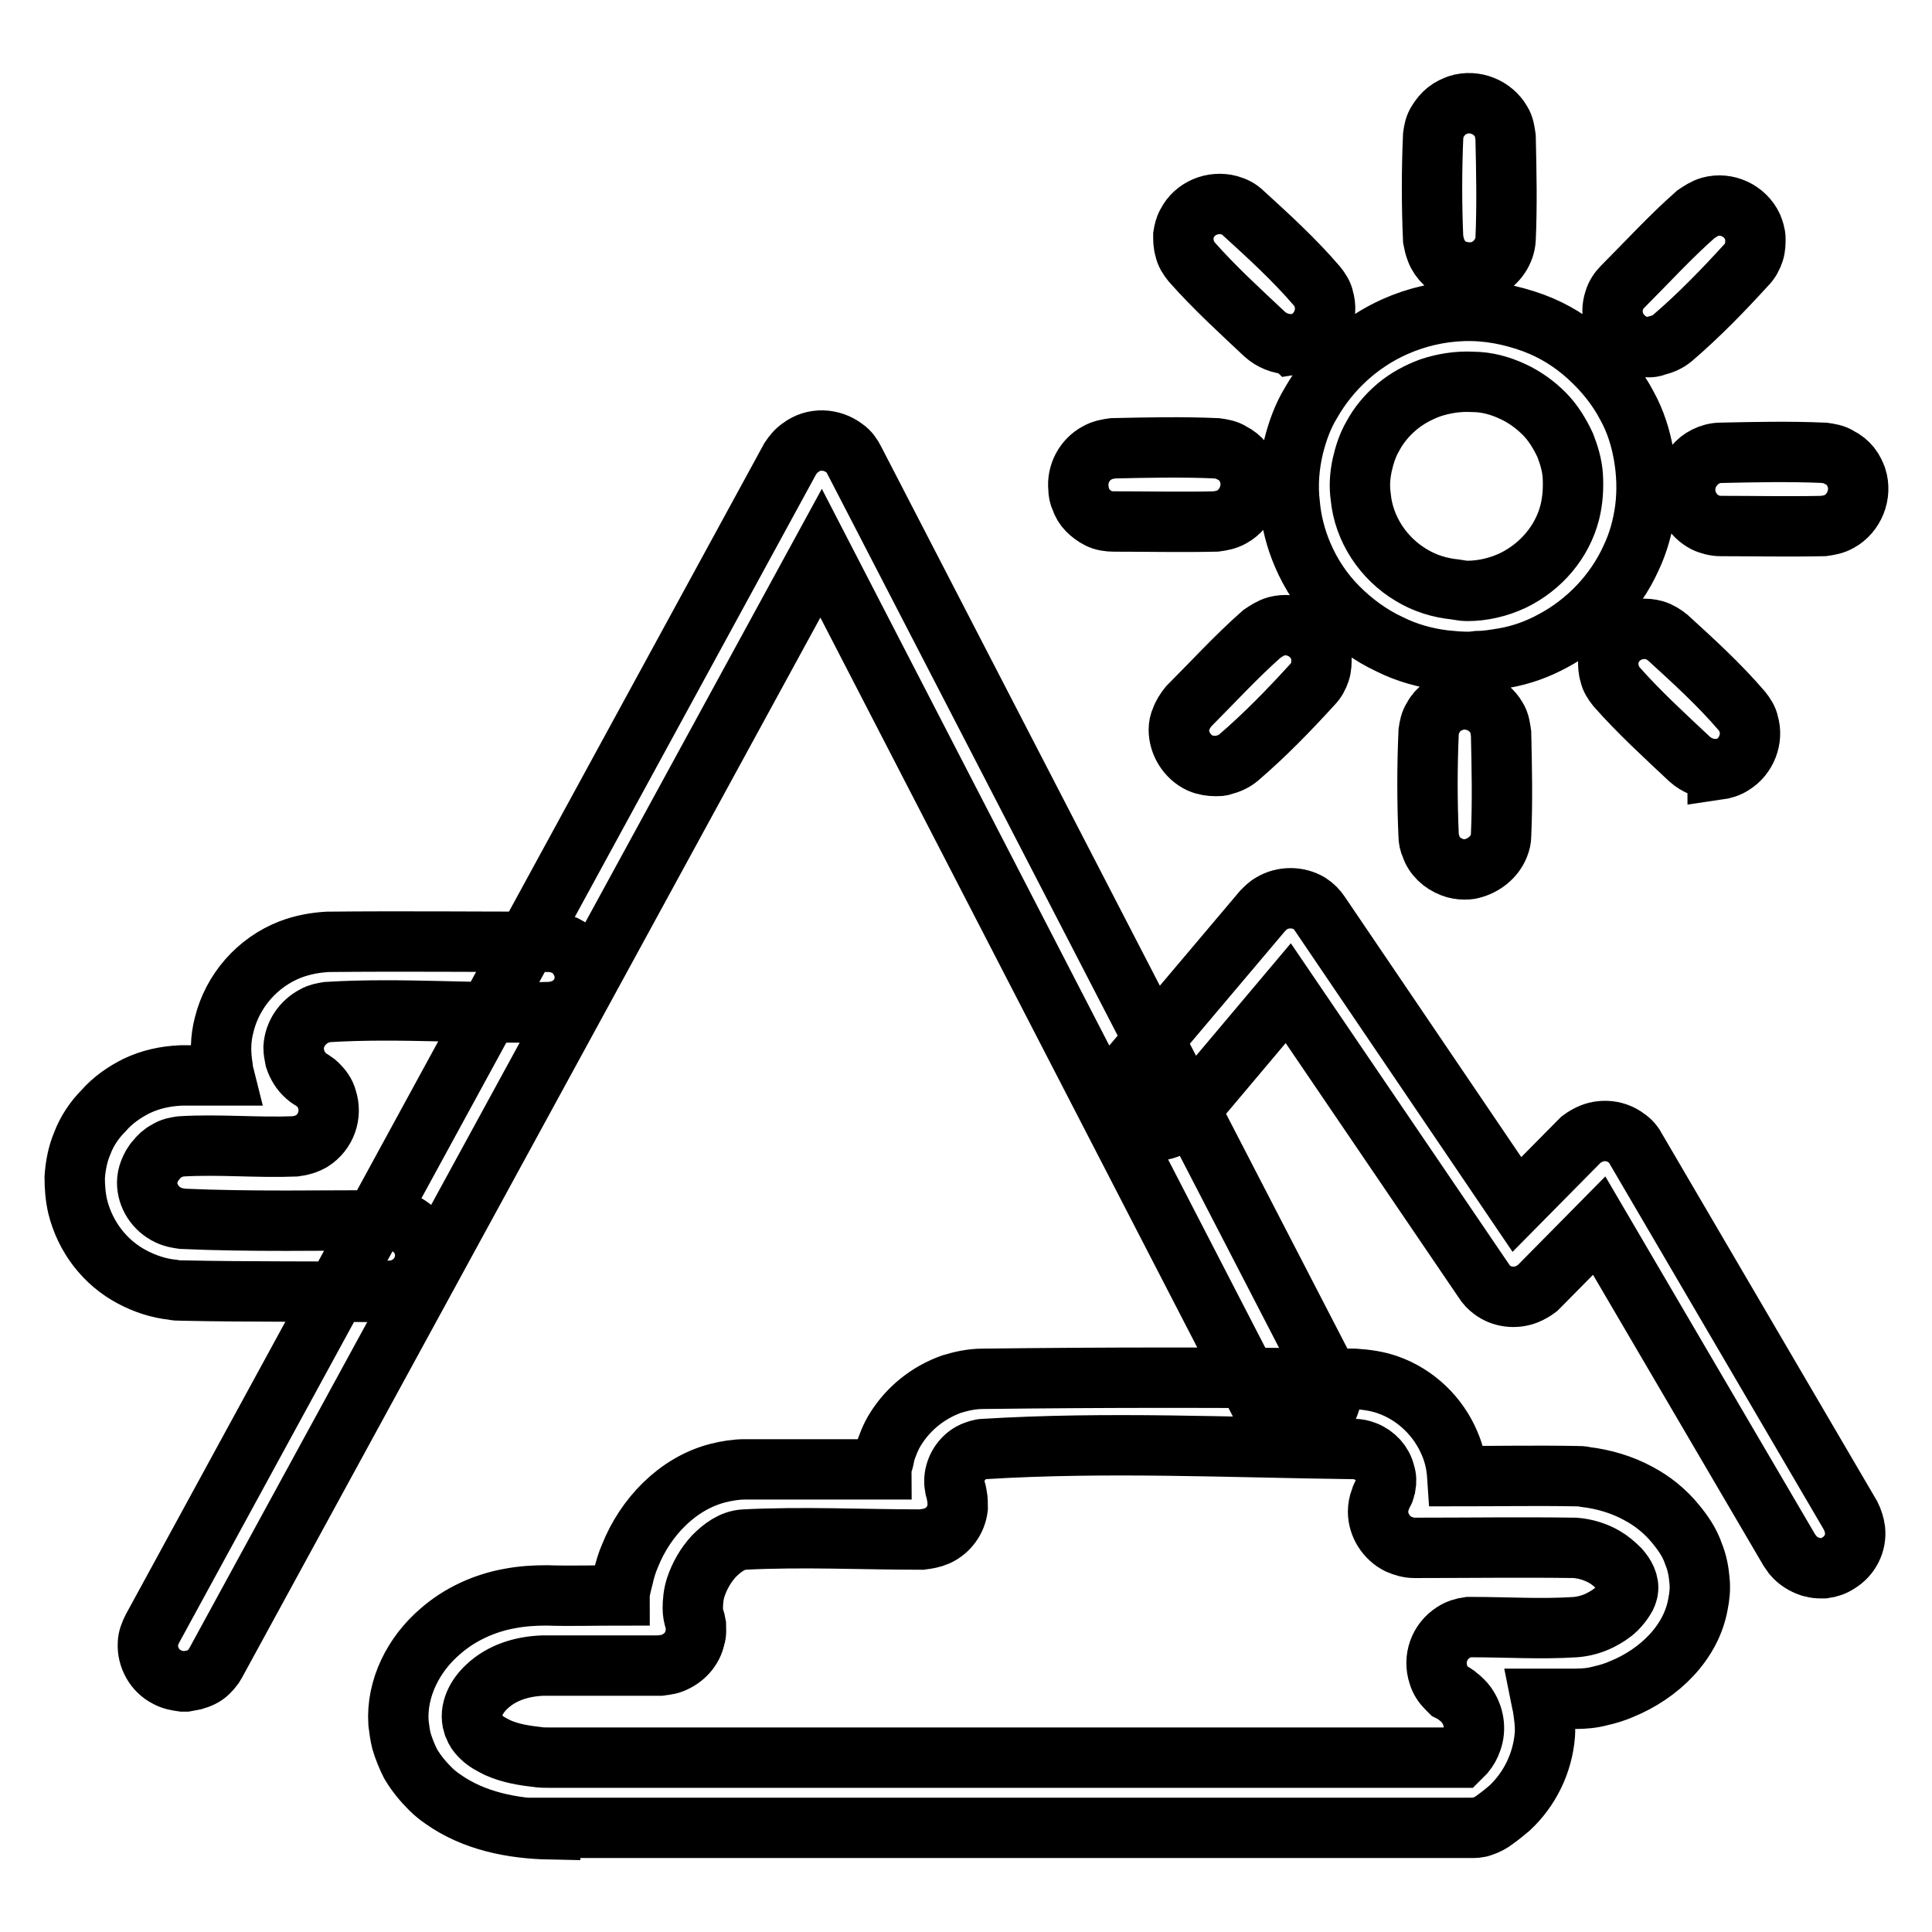<?xml version="1.0" encoding="utf-8"?>
<!-- Svg Vector Icons : http://www.onlinewebfonts.com/icon -->
<!DOCTYPE svg PUBLIC "-//W3C//DTD SVG 1.1//EN" "http://www.w3.org/Graphics/SVG/1.1/DTD/svg11.dtd">
<svg version="1.1" xmlns="http://www.w3.org/2000/svg" xmlns:xlink="http://www.w3.org/1999/xlink" x="0px" y="0px" viewBox="0 0 256 256" enable-background="new 0 0 256 256" xml:space="preserve">
<g> <path stroke-width="8" fill-opacity="0" stroke="#000000"  d="M24.2,222.8c-0.7-0.1-1.4-0.2-2.1-0.6c-1.6-0.8-2.6-2.6-2.5-4.4c0-0.7,0.3-1.4,0.6-2l84.5-155 c0.4-0.6,0.8-1.1,1.4-1.5c1.7-1.3,4.1-1.2,5.8,0.1c0.6,0.4,1,1,1.3,1.6l62.7,121.3c0.1,0.2,0.2,0.3,0.2,0.5 c0.3,0.7,0.3,1.4,0.3,2.1c0,0.5-0.2,1-0.4,1.5c-0.8,1.6-2.4,2.7-4.3,2.8c-0.5,0-1.1-0.1-1.6-0.2c-0.9-0.3-1.6-0.8-2.2-1.5 c-0.3-0.4-0.4-0.5-0.6-0.9L108.8,73.3l-80.2,147l-0.3,0.5c-0.3,0.4-0.4,0.5-0.7,0.8c-0.5,0.5-1.2,0.8-1.9,1 c-0.5,0.1-0.6,0.1-1.1,0.2C24.6,222.8,24.4,222.8,24.2,222.8L24.2,222.8z M241.1,207.8c-0.4,0-0.8-0.1-1.2-0.2 c-0.9-0.3-1.7-0.8-2.3-1.5c-0.2-0.3-0.3-0.4-0.5-0.7l-25.2-43l-7.9,8l-0.3,0.3c-0.4,0.3-0.9,0.6-1.4,0.8c-1.5,0.6-3.3,0.4-4.6-0.6 c-0.4-0.3-0.8-0.7-1.1-1.2l-25.9-38.1l-13.9,16.5l-0.3,0.3c-0.3,0.2-0.3,0.3-0.6,0.5c-0.8,0.5-1.7,0.9-2.7,0.9 c-1.8,0.1-3.5-0.9-4.4-2.5c-0.3-0.5-0.4-1-0.5-1.5c-0.1-0.5-0.1-1.1,0-1.6c0.2-0.8,0.5-1.5,1-2.2l18-21.3c0.4-0.4,0.8-0.8,1.2-1 c1.5-0.9,3.5-0.9,5,0c0.6,0.4,1,0.8,1.4,1.4l26.1,38.5l8.2-8.3l0.3-0.3c0.4-0.3,0.9-0.6,1.4-0.8c1.5-0.6,3.3-0.4,4.6,0.6 c0.6,0.4,1,0.9,1.3,1.5l28.4,48.5c0.3,0.6,0.5,1.2,0.6,1.9c0.2,1.8-0.7,3.5-2.2,4.4c-0.6,0.4-1.2,0.6-1.9,0.7 C241.5,207.8,241.5,207.8,241.1,207.8L241.1,207.8z M73,232.9h120.5c0.2-0.2,0.4-0.4,0.6-0.6c0.4-0.5,0.7-1,0.9-1.6 c0.6-1.6,0.3-3.4-0.7-4.8c-0.3-0.4-0.7-0.8-1.1-1.1c-0.3-0.3-0.7-0.5-1.1-0.7l-0.4-0.4c-0.5-0.5-0.9-1.1-1.1-1.8 c-0.7-2.1,0.1-4.4,2-5.6c0.6-0.4,1.3-0.6,2-0.7c0.2,0,0.4,0,0.5,0c4.6,0,9.1,0.3,13.7,0c1.1-0.1,2.2-0.4,3.2-0.9 c0.8-0.4,1.6-0.9,2.2-1.5c0.4-0.4,0.8-0.9,1.1-1.4c0.2-0.3,0.3-0.6,0.4-1c0.2-1.1-0.4-2.1-1.1-2.9c-0.6-0.6-1.3-1.2-2-1.6 c-1.2-0.7-2.6-1.1-3.9-1.2c-7.1-0.1-14.2,0-21.3,0c-0.7,0-1.4-0.2-2.1-0.5c-1.6-0.8-2.7-2.5-2.7-4.3c0-0.5,0.1-1.1,0.3-1.6 c0.1-0.4,0.3-0.7,0.5-1.1c0.1-0.2,0.1-0.5,0.2-0.7c0.1-0.6,0.1-1.1-0.1-1.7c-0.3-1.3-1.3-2.4-2.6-2.9c-0.5-0.2-1-0.3-1.5-0.3 c-16.3-0.2-32.7-1-49,0c-0.5,0-1,0.2-1.5,0.4c-1.3,0.6-2.2,1.9-2.4,3.3c-0.1,0.7,0,1.4,0.2,2l0.1,0.5c0.1,0.5,0.1,1,0.1,1.6 c-0.2,1.6-1.2,3-2.7,3.7c-0.7,0.3-1.3,0.4-2.1,0.5c-7.8,0-15.7-0.4-23.5,0c-1.6,0.1-2.9,1.1-4,2.2c-1.1,1.2-1.9,2.6-2.4,4.1 c-0.3,0.9-0.4,1.9-0.4,2.8c0,0.6,0.1,1.1,0.3,1.7l0.1,0.5c0,0.5,0.1,1.1-0.1,1.6c-0.3,1.6-1.5,2.9-3.1,3.5c-0.5,0.2-1,0.2-1.6,0.3 c-4.8,0-9.7,0-14.5,0c-0.3,0-0.7,0-1,0c-2.7,0.1-5.4,0.9-7.4,2.8c-1.3,1.2-2.4,3.1-1.8,5c0.1,0.2,0.2,0.5,0.3,0.7 c0.2,0.4,0.5,0.7,0.8,1c0.6,0.6,1.4,1,2.2,1.4c1.6,0.7,3.3,1,5.1,1.2C71.6,232.9,72.3,232.9,73,232.9L73,232.9z M72.9,242.4 c-5-0.1-10.1-1.1-14.2-4c-0.6-0.4-1.2-0.9-1.7-1.4c-1-1-1.9-2.1-2.6-3.3c-0.5-1-0.9-2-1.2-3c-0.2-0.8-0.3-1.6-0.4-2.4 c-0.3-4.6,2-9.1,5.5-12.1c2.6-2.3,5.9-3.8,9.3-4.4c1.6-0.3,3.2-0.4,4.8-0.4c3.2,0.1,6.5,0,9.7,0c0-0.4,0.1-0.8,0.2-1.3 c0.1-0.4,0.2-0.8,0.3-1.2c0.2-0.9,0.5-1.9,0.9-2.8c2-5,6.2-9.5,11.6-10.9c1.2-0.3,2.4-0.5,3.6-0.5h18.1c0-0.3,0.1-0.7,0.2-1 c0.1-0.3,0.2-0.7,0.2-1c0.4-1.2,0.8-2.3,1.5-3.4c1.7-2.7,4.3-4.8,7.4-5.9c1.3-0.4,2.7-0.7,4.1-0.7c16.4-0.2,32.8-0.2,49.3,0 c1.5,0.1,3,0.3,4.4,0.8c3.7,1.3,6.7,4.2,8.2,7.8c0.6,1.4,0.9,2.8,1,4.3l0,0c5.3,0,10.5-0.1,15.8,0c0.4,0,0.8,0,1.1,0.1 c2.5,0.3,4.9,1,7.1,2.2c1.9,1,3.6,2.4,4.9,4c1,1.2,1.9,2.5,2.4,4c0.5,1.2,0.7,2.4,0.8,3.6c0.1,1,0,2-0.2,3 c-0.9,5.2-5.2,9.3-10.1,11.3c-0.9,0.4-1.9,0.7-2.8,0.9c-1.1,0.3-2.2,0.4-3.4,0.4l-0.4,0h-4.1c0.1,0.5,0.1,0.5,0.2,0.9 c0.2,1.3,0.4,2.6,0.3,3.9c-0.3,3.7-2,7.2-4.7,9.7c-0.6,0.5-1.2,1-1.9,1.5c-0.5,0.4-1.1,0.7-1.7,0.9c-0.5,0.2-1,0.2-1.5,0.2H72.9 L72.9,242.4z M51.5,171.2c-9.2-0.1-18.3,0-27.5-0.2c-0.4,0-0.7,0-1.1-0.1c-1.9-0.2-3.7-0.8-5.4-1.7c-3.6-1.9-6.2-5.3-7.2-9.3 c-0.3-1.3-0.4-2.6-0.4-3.9c0.1-1.5,0.4-3.1,1-4.5c0.6-1.6,1.6-3.1,2.8-4.3c1.2-1.4,2.8-2.5,4.4-3.3c1.9-0.9,3.8-1.3,5.9-1.4l0.3,0 h5.4c-0.1-0.4-0.2-0.7-0.2-1.1c-0.3-1.9-0.3-3.7,0.2-5.6c1.1-4.5,4.4-8.3,8.8-10c1.6-0.6,3.2-0.9,4.9-1c9.8-0.1,19.5,0,29.3,0 c0.8,0,1.5,0.2,2.2,0.5c0.6,0.3,1.1,0.7,1.5,1.2c0.3,0.4,0.6,0.9,0.8,1.4c0.7,1.9,0.1,4-1.5,5.2c-0.8,0.6-1.7,0.9-2.7,1 c-9.9,0.3-19.8-0.6-29.6,0c-0.6,0.1-1.2,0.2-1.7,0.5c-1.6,0.8-2.7,2.4-2.8,4.2c0,0.5,0.1,1,0.2,1.5c0.3,0.9,0.8,1.7,1.5,2.3 c0.3,0.3,0.6,0.4,1,0.7c0.3,0.2,0.3,0.2,0.5,0.4c0.5,0.5,1,1.1,1.2,1.9c0.7,2.1-0.1,4.4-2,5.6c-0.7,0.4-1.4,0.6-2.2,0.7 c-5,0.2-10.1-0.3-15.1,0c-0.7,0.1-1.3,0.2-1.9,0.6c-0.6,0.3-1,0.7-1.4,1.2c-0.4,0.4-0.7,1-0.9,1.5c-0.2,0.5-0.3,1-0.3,1.5 c0,1.8,1.1,3.5,2.8,4.3c0.6,0.3,1.2,0.4,1.9,0.5c9.1,0.4,18.3,0.2,27.4,0.2c0.8,0,1.5,0.2,2.2,0.5c0.5,0.3,0.9,0.6,1.3,1 c1.3,1.4,1.6,3.4,0.8,5.1c-0.2,0.5-0.5,0.9-0.9,1.3c-0.8,0.8-1.8,1.3-2.9,1.4C51.9,171.2,51.9,171.2,51.5,171.2L51.5,171.2z  M194.4,87.7c-1,0-2-0.1-3-0.2c-2.5-0.3-5-1-7.2-2.1c-2.6-1.2-4.9-2.9-6.9-4.9c-2-2-3.6-4.4-4.7-7c-0.9-2.1-1.5-4.4-1.7-6.7 c-0.3-2.5-0.1-5.1,0.5-7.6c0.5-2,1.2-4,2.3-5.8c2.5-4.4,6.4-8,11.1-10.1c2.9-1.3,6-2,9.1-2.1c3.2-0.1,6.3,0.5,9.3,1.6 c2.7,1,5.1,2.5,7.2,4.4c2.1,1.9,3.9,4.1,5.2,6.6c1.1,2,1.8,4.2,2.2,6.5c0.4,2.3,0.5,4.7,0.2,7.1c-0.3,2.3-0.9,4.5-1.9,6.6 c-2.1,4.6-5.8,8.5-10.3,10.9c-2,1.1-4.2,1.9-6.5,2.3c-1.2,0.2-2.4,0.4-3.5,0.4C195,87.7,195,87.7,194.4,87.7L194.4,87.7z  M194.4,78.3c2.1,0,4.2-0.5,6.1-1.4c3.7-1.8,6.5-5.1,7.5-9c0.4-1.6,0.5-3.2,0.4-4.9c-0.1-1.4-0.5-2.7-1-4c-0.7-1.5-1.6-3-2.8-4.2 c-1.2-1.2-2.6-2.2-4.1-2.9c-1.7-0.8-3.5-1.3-5.4-1.3c-1.9-0.1-3.8,0.2-5.6,0.8c-1.6,0.6-3.1,1.4-4.4,2.5c-1.3,1.1-2.4,2.4-3.2,3.9 c-0.7,1.2-1.1,2.5-1.4,3.8c-0.3,1.4-0.4,2.8-0.2,4.2c0.4,4.3,3,8.2,6.7,10.4c1.8,1.1,3.8,1.7,5.8,1.9 C193.5,78.2,193.9,78.3,194.4,78.3L194.4,78.3z M194.6,36.1c-0.5,0-0.9-0.1-1.4-0.2c-1.3-0.4-2.4-1.4-2.9-2.7 c-0.2-0.5-0.3-1-0.4-1.5c-0.2-4.5-0.2-9.1,0-13.7c0.1-0.7,0.2-1.3,0.6-1.9c0.3-0.5,0.7-1,1.2-1.4c0.5-0.4,1-0.6,1.5-0.8 c2.2-0.7,4.6,0.3,5.7,2.2c0.4,0.6,0.5,1.4,0.6,2.1c0.1,4.5,0.2,9,0,13.5c-0.1,1.6-1.1,3.1-2.6,3.9c-0.4,0.2-0.9,0.4-1.3,0.5 C195.3,36.1,195,36.1,194.6,36.1L194.6,36.1z M170.9,45.6c-1.2,0-2.4-0.5-3.3-1.3c-3.3-3.1-6.7-6.2-9.7-9.6 c-0.4-0.5-0.8-1.1-0.9-1.7c-0.2-0.6-0.2-1.2-0.2-1.8c0.1-0.6,0.2-1.1,0.5-1.6c1-2,3.4-3,5.6-2.4c0.7,0.2,1.3,0.5,1.8,1 c3.4,3.1,6.8,6.2,9.8,9.7c0.4,0.5,0.8,1.1,0.9,1.7c0.6,2-0.3,4.3-2.1,5.4c-0.6,0.4-1.3,0.6-2,0.7C171.2,45.6,171,45.6,170.9,45.6 L170.9,45.6z M147.6,69.1c-0.7,0-1.4-0.1-2-0.4c-0.6-0.3-1.1-0.7-1.5-1.1c-0.4-0.4-0.7-0.9-0.9-1.5c-0.2-0.4-0.3-0.9-0.3-1.4 c-0.2-1.9,0.8-3.8,2.5-4.7c0.7-0.4,1.4-0.5,2.1-0.6c4.6-0.1,9.1-0.2,13.7,0c0.7,0.1,1.4,0.2,2,0.6c0.6,0.3,1.1,0.7,1.5,1.2 c0.4,0.5,0.6,1,0.8,1.5c0.7,2.2-0.3,4.7-2.3,5.8c-0.7,0.4-1.4,0.5-2.1,0.6C156.5,69.2,152.1,69.1,147.6,69.1L147.6,69.1z  M161.1,101.5c-0.7,0-1.4-0.1-2.1-0.4c-1.7-0.8-2.8-2.6-2.8-4.4c0-0.5,0.1-1,0.3-1.4c0.2-0.6,0.6-1.2,1-1.7 c3.2-3.2,6.3-6.6,9.7-9.6c0.6-0.4,1.2-0.8,1.9-1c2.2-0.6,4.6,0.5,5.6,2.6c0.2,0.5,0.4,1.1,0.4,1.6c0,0.6,0,1.2-0.2,1.8 c-0.2,0.6-0.5,1.2-1,1.7c-3.1,3.4-6.3,6.7-9.8,9.7c-0.6,0.5-1.3,0.8-2.1,1C161.8,101.5,161.5,101.5,161.1,101.5L161.1,101.5z  M194,115.2c-0.5,0-1.1-0.1-1.6-0.3c-1.3-0.5-2.4-1.5-2.8-2.8c-0.2-0.4-0.3-0.9-0.3-1.4c-0.2-4.5-0.2-9.1,0-13.7 c0.1-0.7,0.2-1.3,0.6-1.9c0.3-0.6,0.7-1,1.2-1.4c0.5-0.4,1-0.6,1.5-0.8c2.2-0.7,4.6,0.3,5.7,2.2c0.4,0.6,0.5,1.4,0.6,2.1 c0.1,4.5,0.2,9,0,13.5c0,0.5-0.1,0.9-0.3,1.4c-0.6,1.5-2,2.6-3.6,3C194.7,115.2,194.3,115.2,194,115.2L194,115.2z M227.2,101.9 c-1.2,0-2.4-0.5-3.3-1.3c-3.3-3.1-6.7-6.2-9.7-9.6c-0.4-0.5-0.8-1.1-0.9-1.7c-0.2-0.6-0.2-1.2-0.2-1.8c0.1-0.6,0.2-1.1,0.5-1.6 c1-2,3.4-3,5.6-2.4c0.7,0.2,1.3,0.6,1.8,1c3.4,3.1,6.8,6.2,9.8,9.7c0.4,0.5,0.8,1.1,0.9,1.7c0.6,2-0.3,4.3-2.1,5.4 c-0.6,0.4-1.3,0.6-2,0.7C227.6,101.9,227.4,101.9,227.2,101.9L227.2,101.9z M228,69.7c-0.7,0-1.5-0.2-2.1-0.5 c-1.7-0.9-2.7-2.7-2.6-4.6c0-0.5,0.1-1,0.3-1.4c0.2-0.6,0.5-1.1,0.9-1.5c0.4-0.5,0.9-0.9,1.5-1.2c0.6-0.3,1.3-0.5,2-0.5 c4.6-0.1,9.1-0.2,13.7,0c0.7,0.1,1.4,0.2,2,0.6c0.6,0.3,1.1,0.7,1.5,1.2c0.4,0.5,0.6,1,0.8,1.5c0.7,2.2-0.3,4.7-2.3,5.8 c-0.7,0.4-1.4,0.5-2.1,0.6C236.9,69.8,232.4,69.7,228,69.7L228,69.7z M218.4,46c-0.7,0-1.3-0.1-1.9-0.4c-0.4-0.2-0.9-0.5-1.2-0.8 c-1.4-1.2-2-3.2-1.4-5c0.2-0.7,0.6-1.3,1.1-1.8c3.2-3.2,6.3-6.6,9.7-9.6c0.6-0.4,1.2-0.8,1.9-1c2.2-0.6,4.6,0.5,5.6,2.6 c0.2,0.5,0.4,1.1,0.4,1.6c0,0.6,0,1.2-0.2,1.8c-0.2,0.6-0.5,1.2-1,1.7c-3.1,3.4-6.3,6.7-9.8,9.7c-0.6,0.5-1.3,0.8-2.1,1 C219,46,218.7,46,218.4,46L218.4,46z"/></g>
</svg>